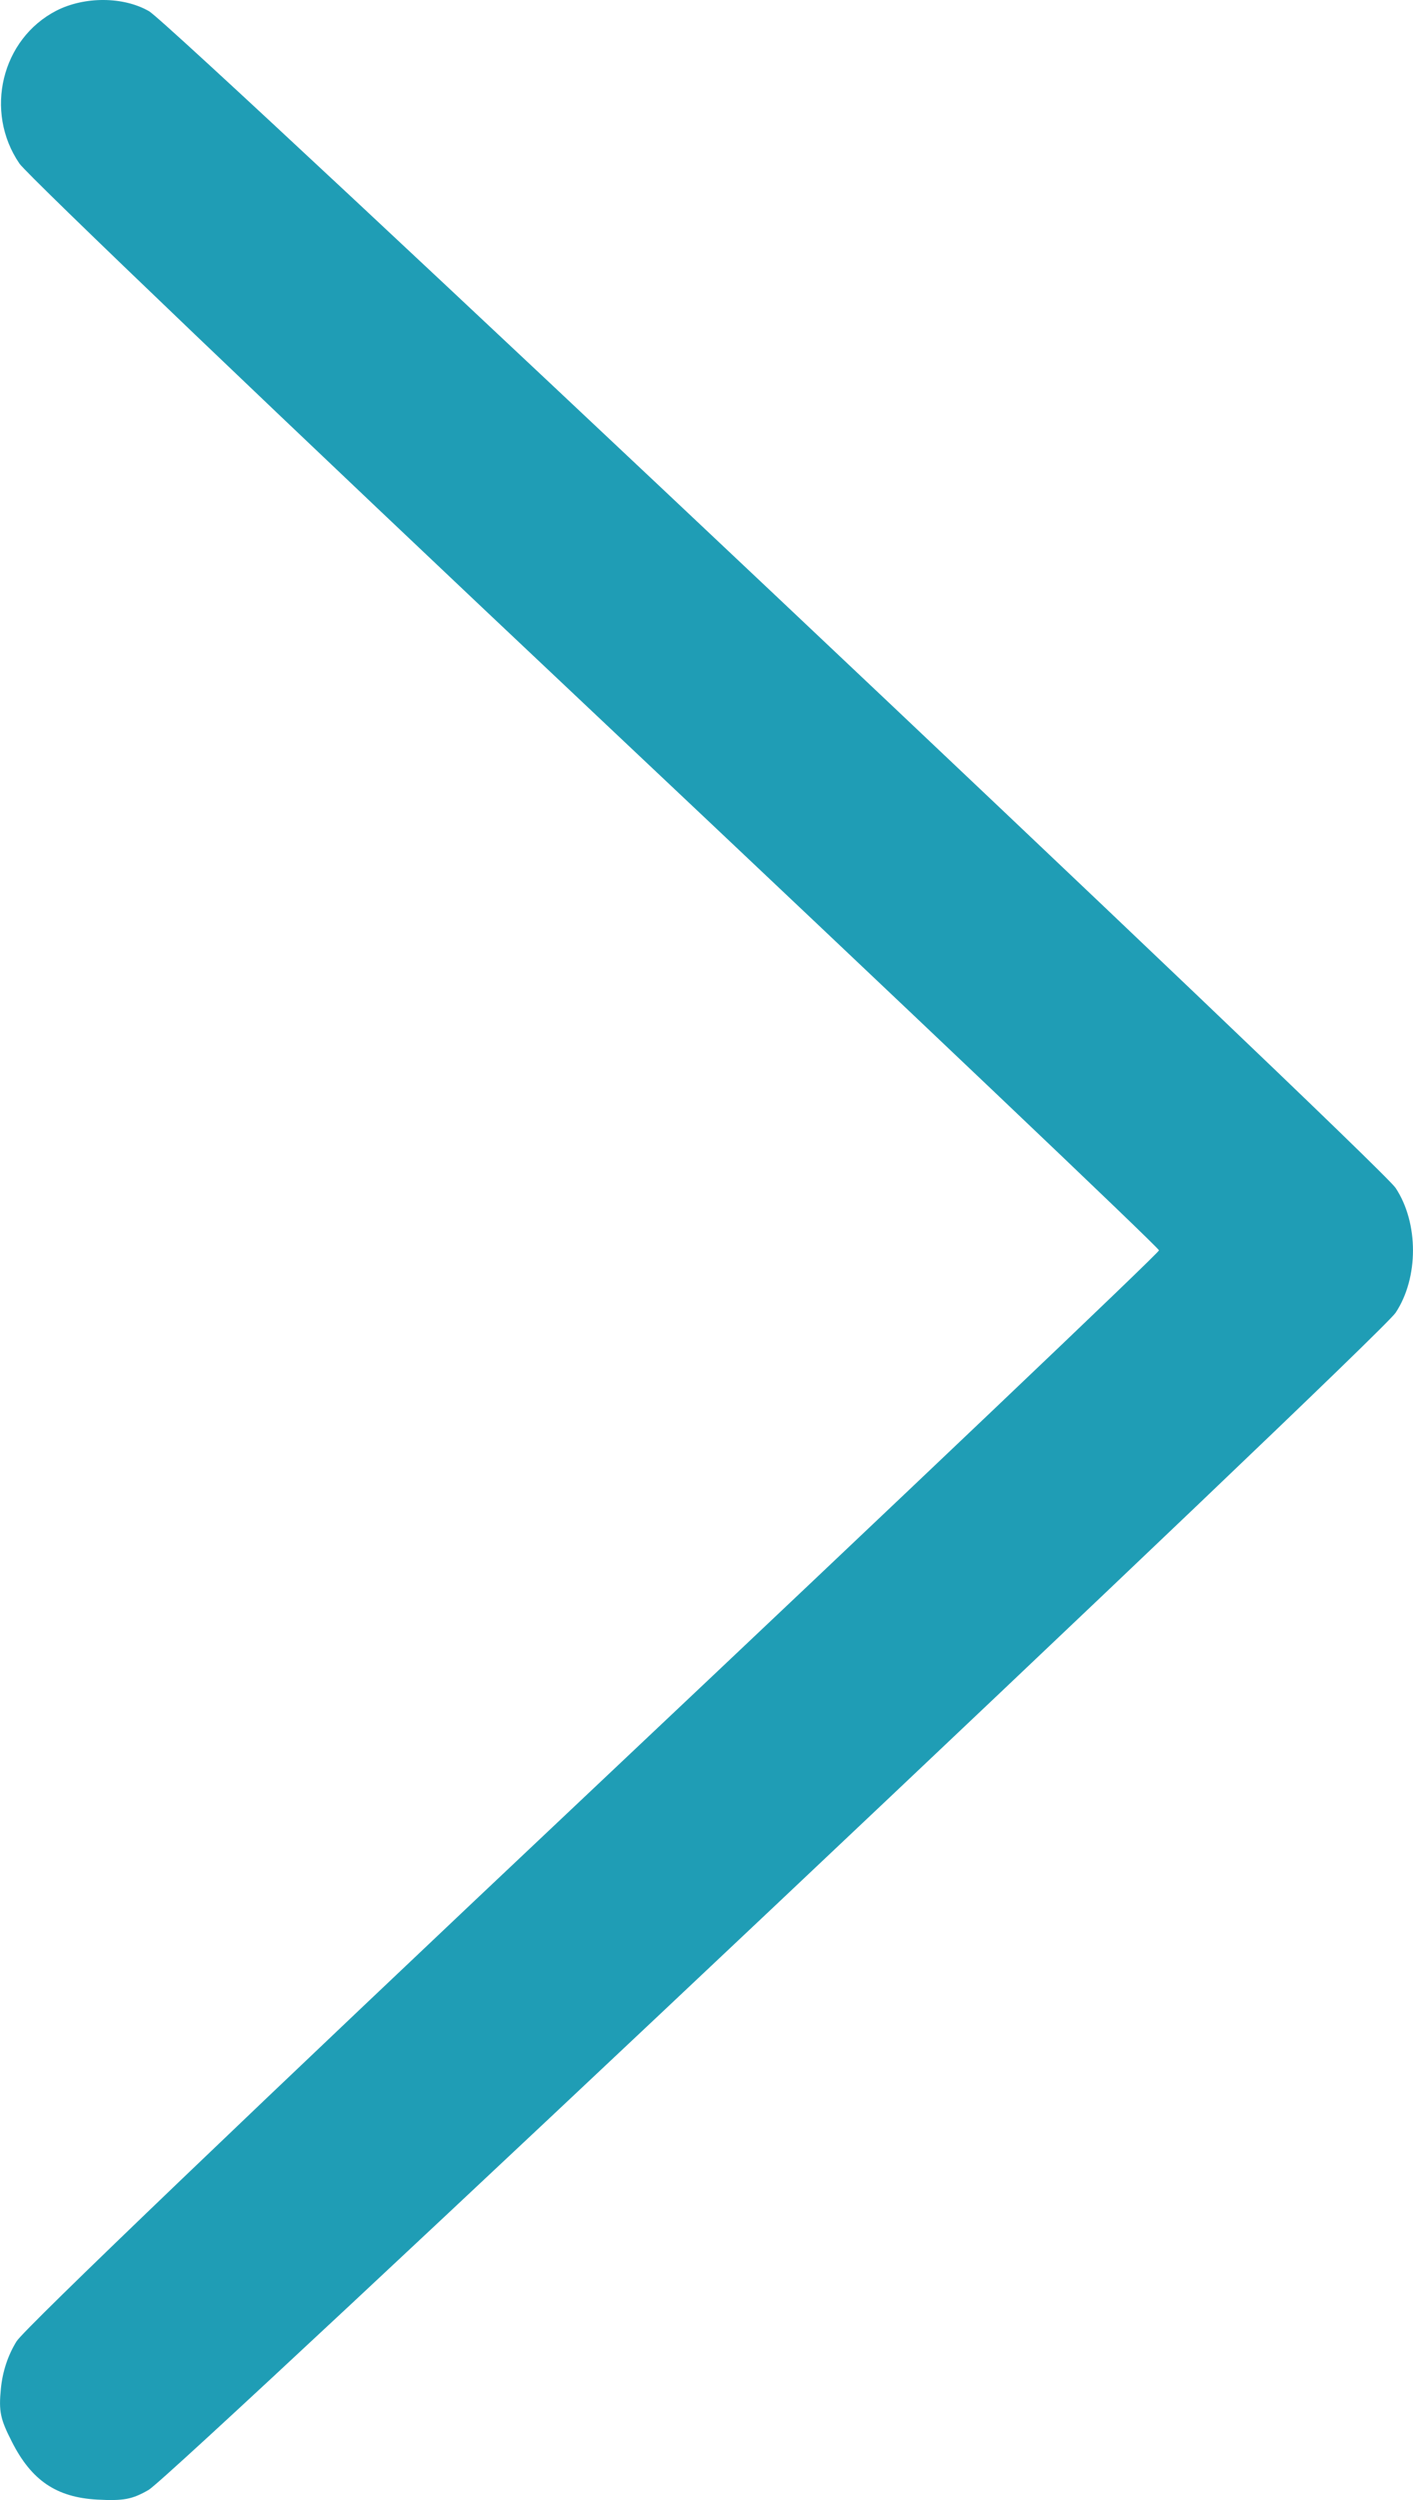 <?xml version="1.0" encoding="UTF-8"?> <svg xmlns="http://www.w3.org/2000/svg" width="13" height="23" viewBox="0 0 13 23" fill="none"><path fill-rule="evenodd" clip-rule="evenodd" d="M0.519 0.098C0.014 0.358 -0.148 1.026 0.179 1.505C0.256 1.616 2.645 3.902 5.49 6.584C8.335 9.267 10.663 11.48 10.663 11.503C10.663 11.526 8.325 13.75 5.469 16.445C2.37 19.368 0.225 21.423 0.153 21.539C0.073 21.667 0.023 21.819 0.008 21.977C-0.012 22.184 0.002 22.254 0.11 22.465C0.29 22.82 0.519 22.975 0.894 22.996C1.136 23.009 1.216 22.994 1.367 22.907C1.603 22.772 12.686 12.31 12.84 12.077C13.053 11.756 13.053 11.251 12.84 10.929C12.687 10.698 1.602 0.234 1.371 0.103C1.134 -0.033 0.778 -0.034 0.519 0.098Z" fill="#1F9DB5"></path></svg> 